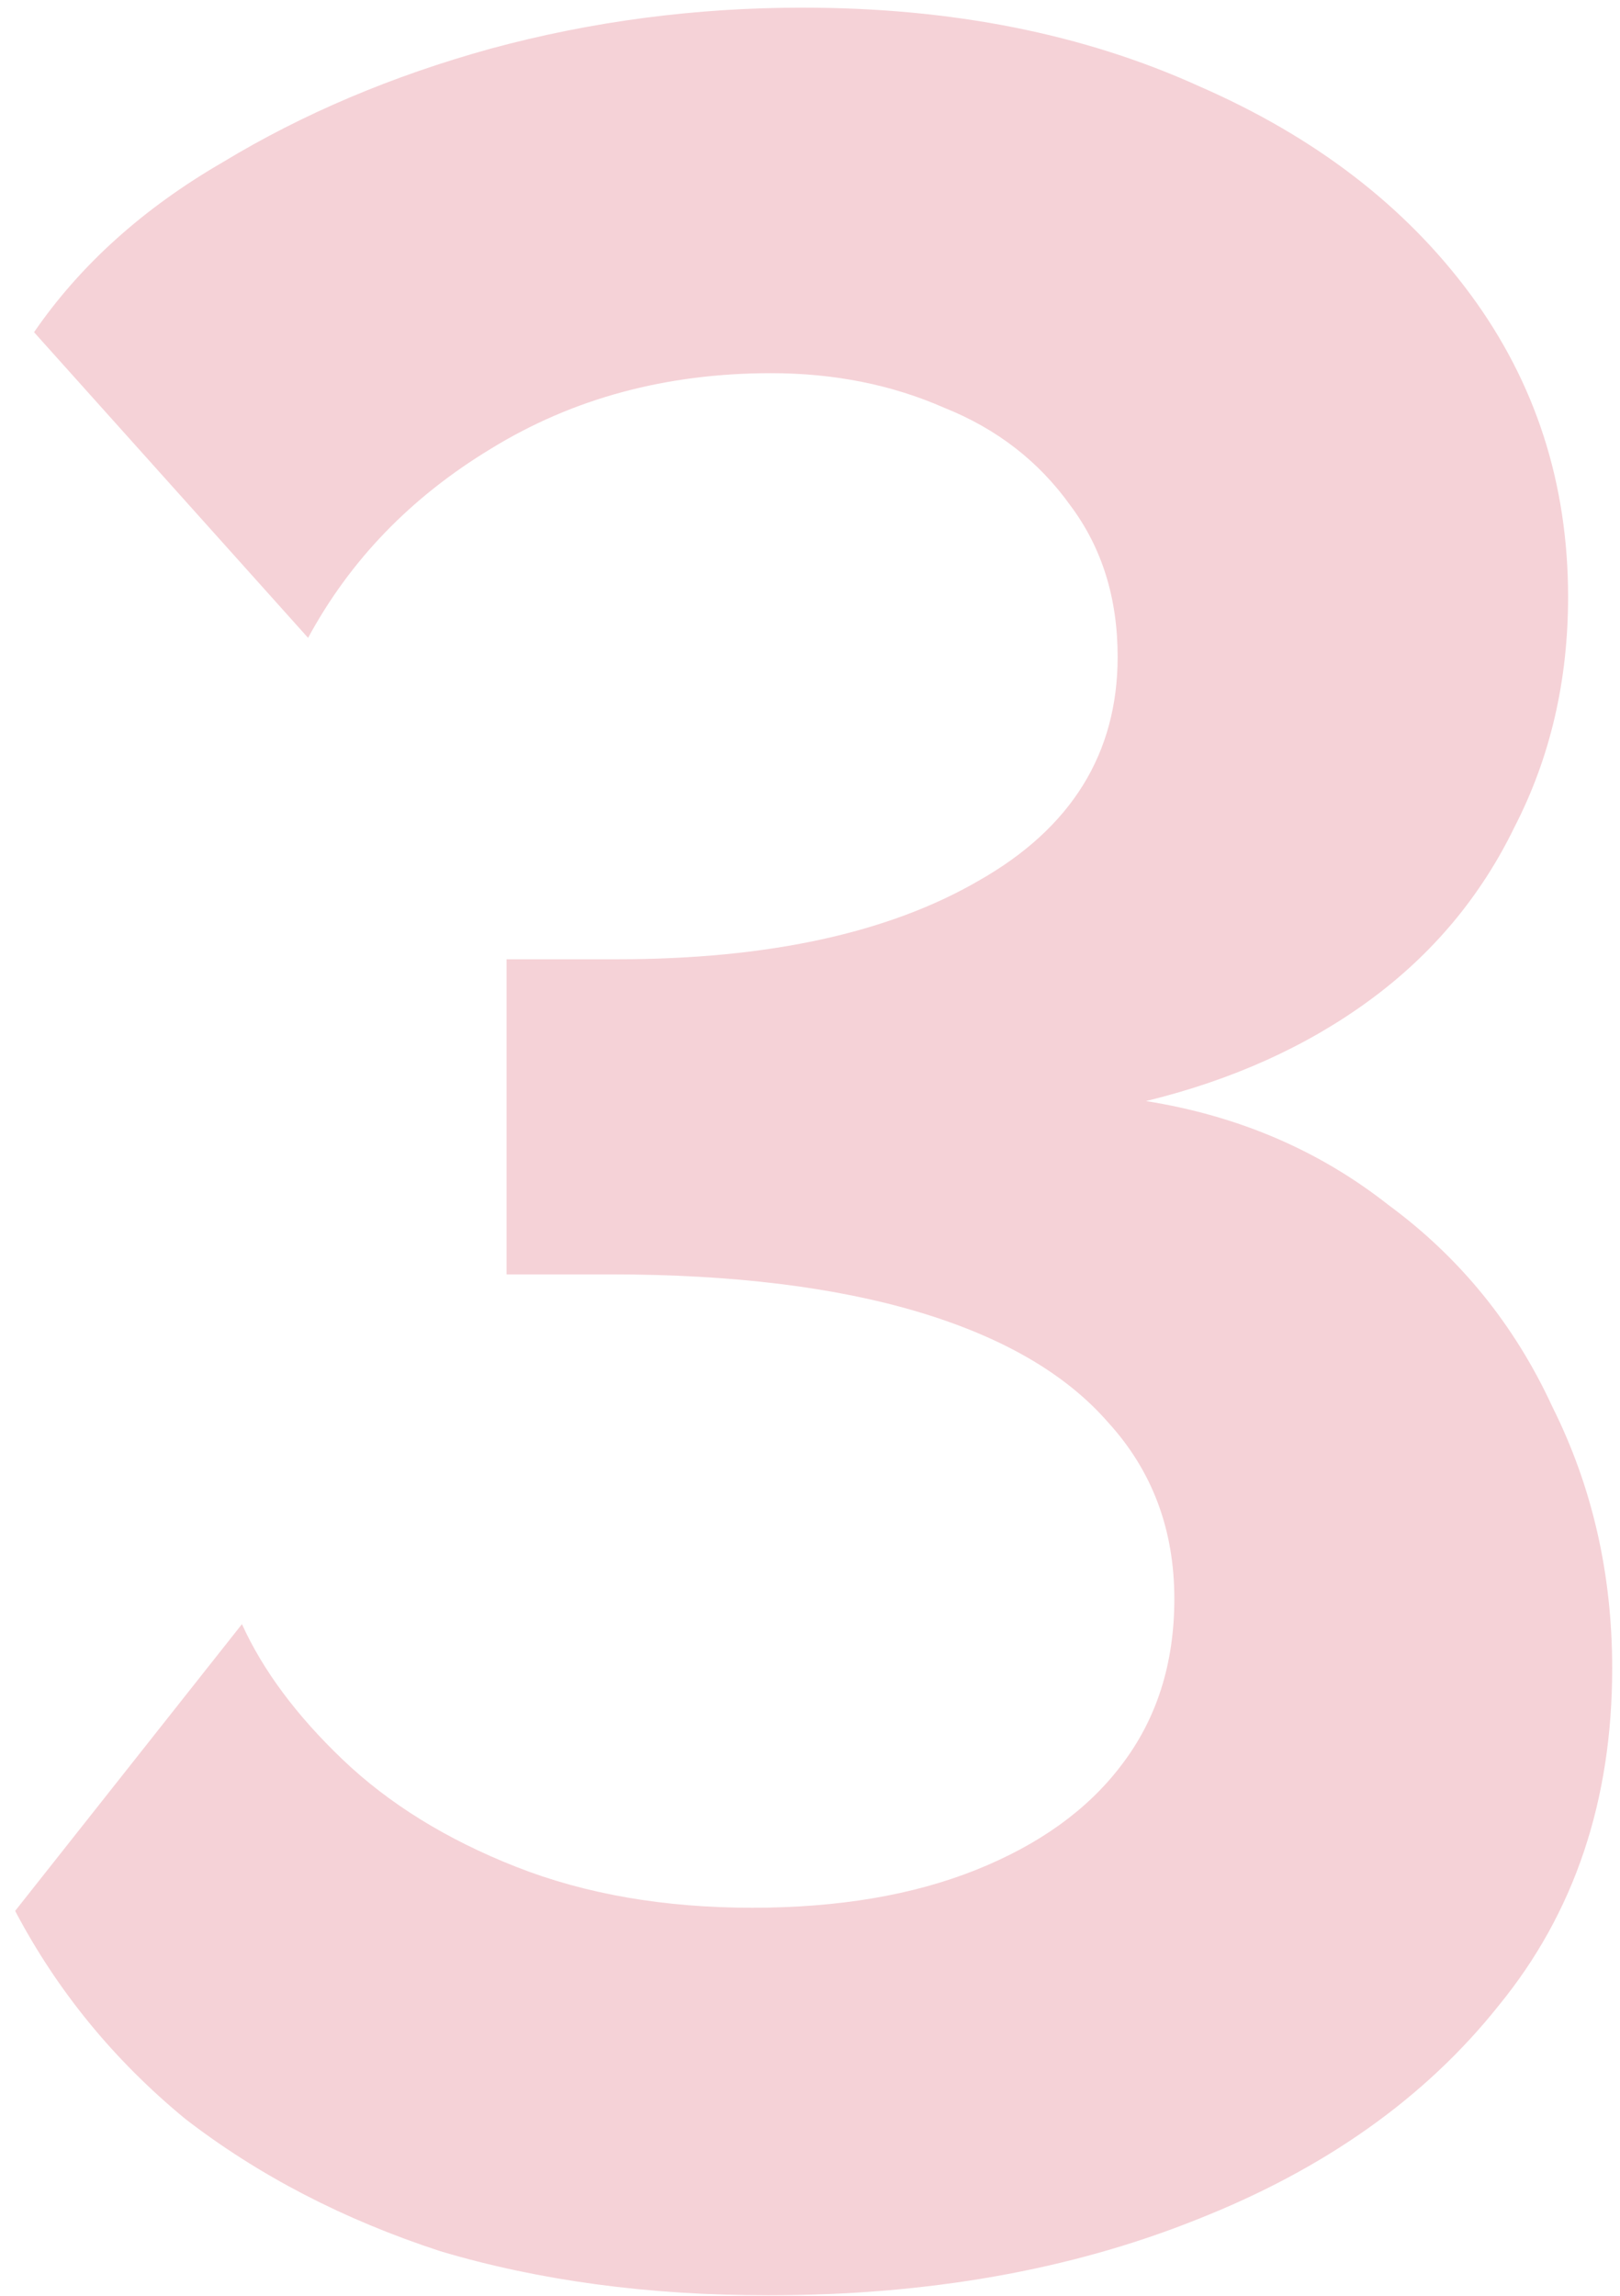 <?xml version="1.0" encoding="UTF-8"?> <svg xmlns="http://www.w3.org/2000/svg" width="72" height="102" viewBox="0 0 72 102" fill="none"> <path d="M34.133 101.98C28.813 101.98 23.959 101.327 19.573 100.02C15.279 98.62 11.499 96.66 8.233 94.14C5.059 91.527 2.539 88.447 0.673 84.9L10.753 72.16C11.686 74.213 13.179 76.22 15.233 78.18C17.286 80.14 19.853 81.727 22.933 82.94C26.013 84.153 29.513 84.76 33.433 84.76C37.259 84.76 40.573 84.2 43.373 83.08C46.173 81.96 48.319 80.42 49.813 78.46C51.399 76.407 52.193 73.933 52.193 71.04C52.193 67.96 51.213 65.347 49.253 63.2C47.386 61.053 44.586 59.42 40.853 58.3C37.119 57.18 32.546 56.62 27.133 56.62H22.513V42.62H27.413C34.133 42.62 39.499 41.453 43.513 39.12C47.619 36.787 49.673 33.473 49.673 29.18C49.673 26.567 48.973 24.327 47.573 22.46C46.173 20.5 44.306 19.053 41.973 18.12C39.639 17.093 37.073 16.58 34.273 16.58C29.606 16.58 25.453 17.7 21.813 19.94C18.266 22.087 15.559 24.887 13.693 28.34L1.513 14.76C3.566 11.773 6.366 9.253 9.913 7.2C13.459 5.053 17.426 3.373 21.813 2.16C26.293 0.947 30.913 0.34 35.673 0.34C42.299 0.34 48.179 1.507 53.313 3.84C58.446 6.08 62.459 9.16 65.353 13.08C68.246 17 69.693 21.48 69.693 26.52C69.693 30.253 68.899 33.66 67.313 36.74C65.819 39.82 63.673 42.387 60.873 44.44C58.073 46.493 54.759 47.987 50.933 48.92C55.039 49.573 58.633 51.113 61.713 53.54C64.886 55.873 67.313 58.86 68.993 62.5C70.766 66.047 71.653 69.92 71.653 74.12C71.653 80 69.973 84.993 66.613 89.1C63.346 93.207 58.866 96.38 53.173 98.62C47.573 100.86 41.226 101.98 34.133 101.98Z" fill="#F5D2D7"></path> </svg> 